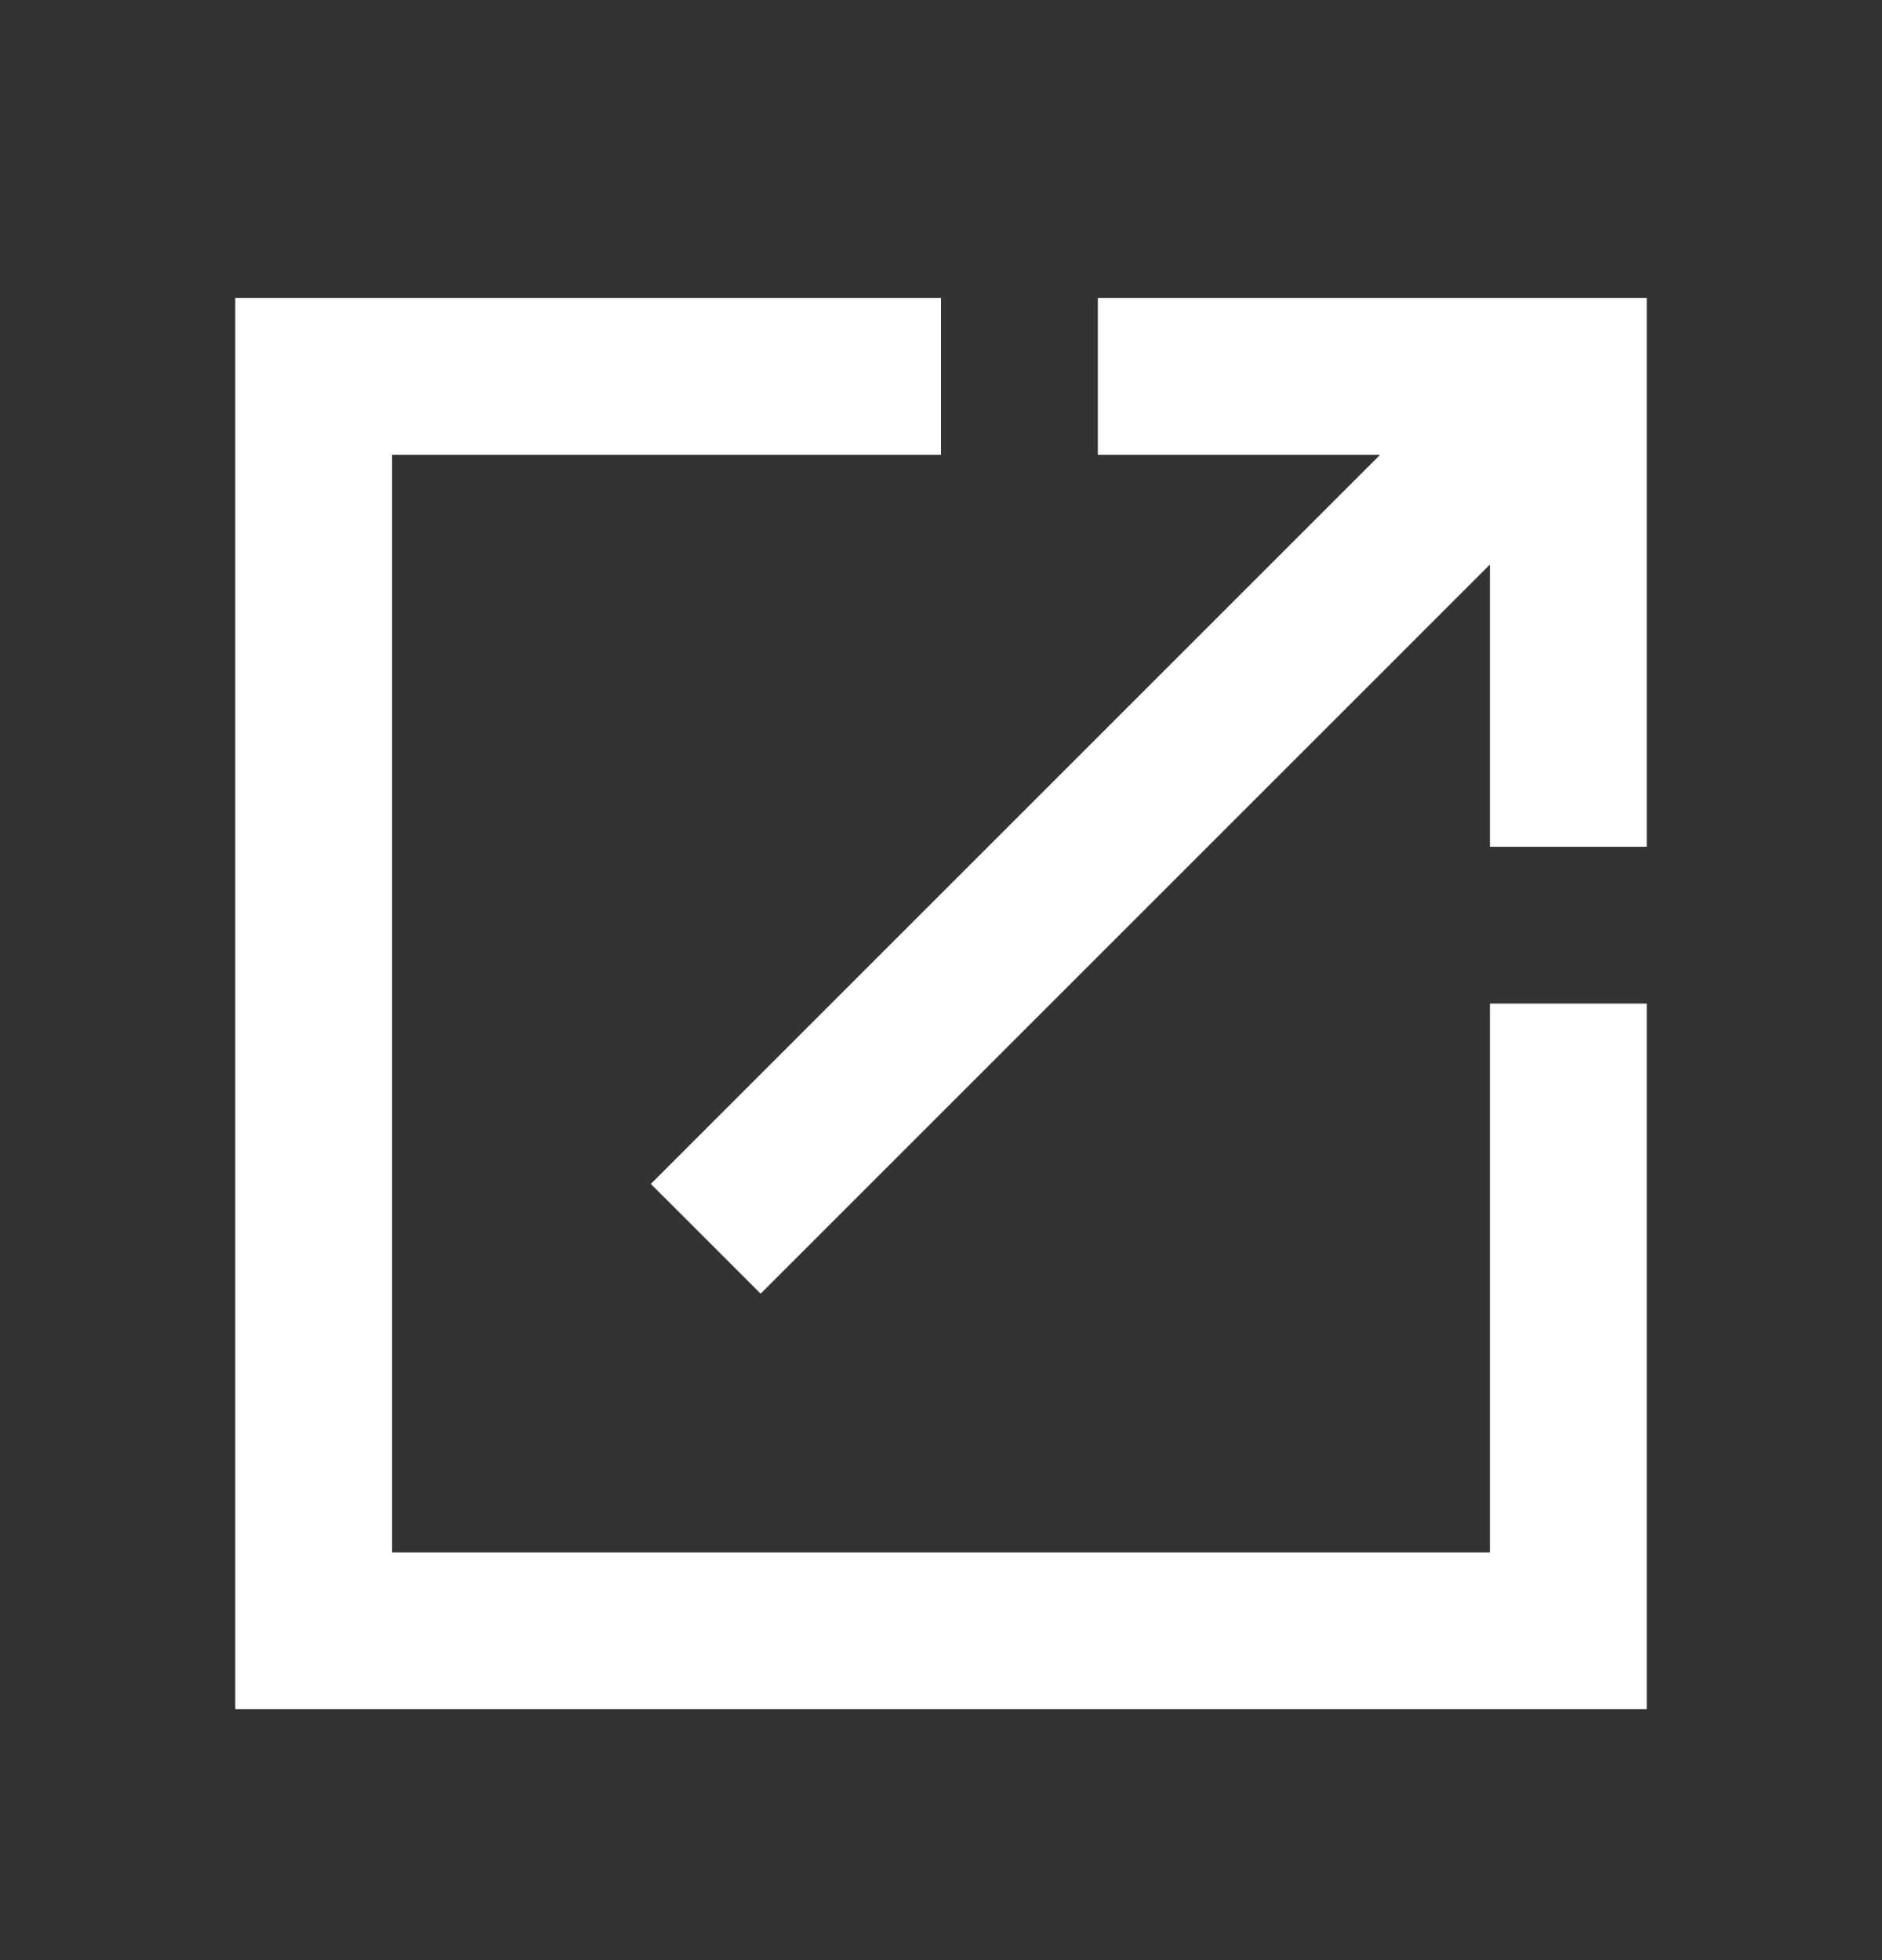 <svg width="24" height="25" viewBox="0 0 24 25" fill="none" xmlns="http://www.w3.org/2000/svg">
<rect x="0" y="0" width="24" height="25" fill="#333333" stroke="none"/>
<path d="M3 21.8V3.8H12V5.8H5V19.8H19V12.8H21V21.8H3ZM9.7 16.5L8.3 15.1L17.6 5.8H14V3.8H21V10.8H19V7.2L9.7 16.5Z" fill="white"/>
</svg>

